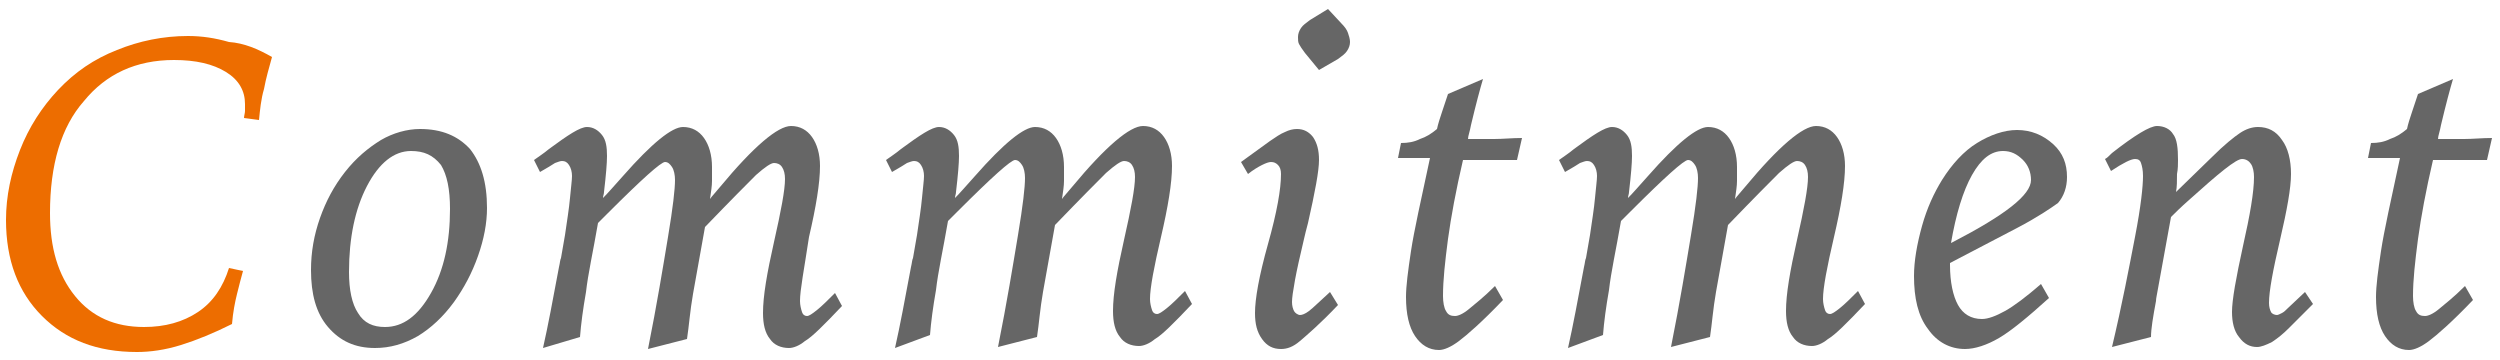 <?xml version="1.0" encoding="utf-8"?>
<!-- Generator: Adobe Illustrator 24.1.3, SVG Export Plug-In . SVG Version: 6.00 Build 0)  -->
<svg version="1.1" id="レイヤー_1" xmlns="http://www.w3.org/2000/svg" xmlns:xlink="http://www.w3.org/1999/xlink" x="0px"
	 y="0px" viewBox="0 0 250 36" style="enable-background:new 0 0 250 36;" xml:space="preserve">
<style type="text/css">
	.st0{fill:#ED6D00;}
	.st1{fill:#666666;}
</style>
<g>
	<g>
		<path class="st0" d="M27.2,5.7c-0.3,1.1-0.6,2.1-0.8,3.2C26.1,9.9,26,11,25.9,12l-1.5-0.2c0-0.2,0.1-0.5,0.1-0.7s0-0.5,0-0.7
			c0-1.3-0.6-2.4-1.9-3.2c-1.3-0.8-3-1.2-5.2-1.2c-3.8,0-6.8,1.4-9,4.1C6.1,12.7,5,16.5,5,21.3c0,3.5,0.8,6.2,2.5,8.3s4,3.1,6.9,3.1
			c2.1,0,3.9-0.5,5.4-1.5c1.5-1,2.5-2.5,3.1-4.4l1.4,0.3c-0.2,0.7-0.4,1.5-0.6,2.3c-0.2,0.8-0.4,1.8-0.5,3c-1.8,0.9-3.5,1.6-5.1,2.1
			c-1.6,0.5-3.1,0.7-4.4,0.7c-4,0-7.1-1.2-9.5-3.6c-2.4-2.4-3.6-5.6-3.6-9.6c0-2.4,0.5-4.7,1.4-7c0.9-2.3,2.2-4.3,3.8-6
			c1.7-1.8,3.6-3.1,5.9-4c2.2-0.9,4.6-1.4,7.1-1.4c1.4,0,2.7,0.2,4.1,0.6C24.4,4.3,25.8,4.9,27.2,5.7z"/>
		<path class="st1" d="M42,12.9c2.2,0,3.8,0.7,5,2c1.1,1.4,1.7,3.3,1.7,5.9c0,1.5-0.3,3.1-0.9,4.8c-0.6,1.7-1.4,3.2-2.4,4.6
			c-1.1,1.5-2.3,2.6-3.6,3.4c-1.4,0.8-2.8,1.2-4.3,1.2c-2,0-3.5-0.7-4.7-2.1c-1.2-1.4-1.7-3.3-1.7-5.7c0-1.8,0.3-3.5,0.9-5.2
			c0.6-1.7,1.4-3.2,2.5-4.6c1.1-1.4,2.3-2.4,3.6-3.2C39.3,13.3,40.7,12.9,42,12.9z M41.1,15.1c-1.7,0-3.2,1.2-4.4,3.5
			c-1.2,2.3-1.8,5.2-1.8,8.6c0,1.8,0.3,3.2,0.9,4.1c0.6,1,1.5,1.4,2.7,1.4c1.8,0,3.3-1.1,4.6-3.4c1.3-2.3,1.9-5.1,1.9-8.4
			c0-2-0.3-3.4-0.9-4.4C43.3,15.5,42.4,15.1,41.1,15.1z"/>
		<path class="st1" d="M54.3,34.8c0.5-2.2,1-4.9,1.6-8.1c0.1-0.4,0.1-0.7,0.2-0.9l0.4-2.3c0.2-1.4,0.4-2.6,0.5-3.7
			c0.1-1.1,0.2-1.8,0.2-2.2c0-0.4-0.1-0.8-0.3-1.1c-0.2-0.3-0.4-0.4-0.7-0.4c-0.2,0-0.4,0.1-0.7,0.2c-0.3,0.2-0.8,0.5-1.5,0.9
			l-0.6-1.2c0.4-0.3,0.9-0.6,1.5-1.1c1.9-1.4,3.1-2.2,3.8-2.2c0.6,0,1.1,0.3,1.5,0.8c0.4,0.5,0.5,1.2,0.5,2.1c0,0.7-0.1,1.9-0.3,3.6
			c0,0.2-0.1,0.4-0.1,0.6c0.5-0.5,1.1-1.2,2-2.2c2.9-3.3,4.9-4.9,6-4.9c0.9,0,1.6,0.4,2.1,1.1c0.5,0.7,0.8,1.7,0.8,2.9
			c0,0.4,0,0.9,0,1.4c0,0.5-0.1,1.1-0.2,1.8c0.2-0.3,0.6-0.7,1-1.2c3.4-4.1,5.8-6.1,7.1-6.1c0.9,0,1.6,0.4,2.1,1.1
			c0.5,0.7,0.8,1.7,0.8,2.9c0,1.7-0.4,4.1-1.1,7.1C80.4,27,80,29,80,30.1c0,0.4,0.1,0.8,0.2,1.1c0.1,0.3,0.3,0.4,0.5,0.4
			c0.2,0,0.5-0.2,1-0.6c0.5-0.4,1.1-1,1.8-1.7l0.7,1.3c-1.8,1.9-3,3.1-3.7,3.5c-0.6,0.5-1.2,0.7-1.6,0.7c-0.8,0-1.5-0.3-1.9-0.9
			c-0.5-0.6-0.7-1.5-0.7-2.6c0-1.7,0.4-4,1.1-7.1s1.1-5.2,1.1-6.3c0-0.5-0.1-0.9-0.3-1.2s-0.5-0.4-0.8-0.4s-0.9,0.4-1.8,1.2
			c-0.8,0.8-2.5,2.5-5.1,5.2c-0.5,2.8-0.9,5-1.2,6.7c-0.3,1.7-0.4,3.2-0.6,4.5l-3.9,1c0.9-4.5,1.5-8.2,2-11.2s0.7-4.8,0.7-5.7
			c0-0.5-0.1-1-0.3-1.3c-0.2-0.3-0.4-0.5-0.7-0.5c-0.4,0-2.3,1.7-5.7,5.1l-1,1c-0.5,2.9-1,5.1-1.2,6.9c-0.3,1.7-0.5,3.2-0.6,4.5
			L54.3,34.8z"/>
		<path class="st1" d="M89.5,34.8c0.5-2.2,1-4.9,1.6-8.1c0.1-0.4,0.1-0.7,0.2-0.9l0.4-2.3c0.2-1.4,0.4-2.6,0.5-3.7
			c0.1-1.1,0.2-1.8,0.2-2.2c0-0.4-0.1-0.8-0.3-1.1c-0.2-0.3-0.4-0.4-0.7-0.4c-0.2,0-0.4,0.1-0.7,0.2c-0.3,0.2-0.8,0.5-1.5,0.9
			l-0.6-1.2c0.4-0.3,0.9-0.6,1.5-1.1c1.9-1.4,3.1-2.2,3.8-2.2c0.6,0,1.1,0.3,1.5,0.8c0.4,0.5,0.5,1.2,0.5,2.1c0,0.7-0.1,1.9-0.3,3.6
			c0,0.2-0.1,0.4-0.1,0.6c0.5-0.5,1.1-1.2,2-2.2c2.9-3.3,4.9-4.9,6-4.9c0.9,0,1.6,0.4,2.1,1.1c0.5,0.7,0.8,1.7,0.8,2.9
			c0,0.4,0,0.9,0,1.4c0,0.5-0.1,1.1-0.2,1.8c0.2-0.3,0.6-0.7,1-1.2c3.4-4.1,5.8-6.1,7.1-6.1c0.9,0,1.6,0.4,2.1,1.1
			c0.5,0.7,0.8,1.7,0.8,2.9c0,1.7-0.4,4.1-1.1,7.1c-0.7,3-1.1,5.1-1.1,6.2c0,0.4,0.1,0.8,0.2,1.1c0.1,0.3,0.3,0.4,0.5,0.4
			c0.2,0,0.5-0.2,1-0.6c0.5-0.4,1.1-1,1.8-1.7l0.7,1.3c-1.8,1.9-3,3.1-3.7,3.5c-0.6,0.5-1.2,0.7-1.6,0.7c-0.8,0-1.5-0.3-1.9-0.9
			c-0.5-0.6-0.7-1.5-0.7-2.6c0-1.7,0.4-4,1.1-7.1s1.1-5.2,1.1-6.3c0-0.5-0.1-0.9-0.3-1.2s-0.5-0.4-0.8-0.4s-0.9,0.4-1.8,1.2
			c-0.8,0.8-2.5,2.5-5.1,5.2c-0.5,2.8-0.9,5-1.2,6.7c-0.3,1.7-0.4,3.2-0.6,4.5l-3.9,1c0.9-4.5,1.5-8.2,2-11.2s0.7-4.8,0.7-5.7
			c0-0.5-0.1-1-0.3-1.3c-0.2-0.3-0.4-0.5-0.7-0.5c-0.4,0-2.3,1.7-5.7,5.1l-1,1c-0.5,2.9-1,5.1-1.2,6.9c-0.3,1.7-0.5,3.2-0.6,4.5
			L89.5,34.8z"/>
		<path class="st1" d="M133,29.2l0.8,1.3c-1.8,1.9-3.1,3-3.8,3.6s-1.3,0.8-1.9,0.8c-0.8,0-1.4-0.3-1.9-1c-0.5-0.7-0.7-1.5-0.7-2.6
			c0-1.4,0.4-3.7,1.3-6.9c0.9-3.2,1.3-5.5,1.3-7c0-0.4-0.1-0.7-0.3-0.9s-0.4-0.3-0.7-0.3c-0.2,0-0.5,0.1-0.9,0.3
			c-0.4,0.2-0.9,0.5-1.4,0.9l-0.7-1.2l2.9-2.1c0.6-0.4,1-0.7,1.5-0.9c0.4-0.2,0.8-0.3,1.2-0.3c0.7,0,1.2,0.3,1.6,0.8
			c0.4,0.6,0.6,1.3,0.6,2.3c0,1.1-0.4,3.2-1.1,6.3c-0.2,0.7-0.3,1.2-0.4,1.6c-0.4,1.7-0.7,3-0.9,4.1c-0.2,1.1-0.3,1.8-0.3,2.2
			c0,0.4,0.1,0.7,0.2,0.9s0.4,0.4,0.6,0.4c0.2,0,0.5-0.1,0.9-0.4S132,30.1,133,29.2z M132.8,0.9l1.3,1.4c0.4,0.4,0.6,0.7,0.7,1
			c0.1,0.3,0.2,0.6,0.2,0.9c0,0.3-0.1,0.6-0.3,0.9c-0.2,0.3-0.5,0.5-0.9,0.8l-1.9,1.1l-1.4-1.7c-0.3-0.4-0.5-0.7-0.6-0.9
			c-0.1-0.2-0.1-0.4-0.1-0.7c0-0.3,0.1-0.6,0.3-0.9c0.2-0.3,0.5-0.5,0.9-0.8L132.8,0.9z"/>
		<path class="st1" d="M148.3,7.9c-0.3,1-0.7,2.5-1.2,4.6c-0.1,0.6-0.3,1.1-0.3,1.4c0.9,0,1.7,0,2.6,0c0.9,0,1.8-0.1,2.8-0.1
			l-0.5,2.2c-0.4,0-0.8,0-1.3,0s-1.3,0-2.3,0h-1.8c-0.7,3-1.2,5.7-1.5,7.9c-0.3,2.3-0.5,4.1-0.5,5.7c0,0.6,0.1,1.2,0.3,1.5
			c0.2,0.4,0.5,0.5,0.9,0.5c0.3,0,0.8-0.2,1.4-0.7s1.5-1.2,2.6-2.3l0.8,1.4c-2.1,2.2-3.6,3.5-4.4,4.1c-0.8,0.6-1.5,0.9-2,0.9
			c-1,0-1.8-0.5-2.4-1.4s-0.9-2.2-0.9-3.9c0-1.1,0.2-2.6,0.5-4.6c0.3-2,1-5.1,1.9-9.3c-0.2,0-0.5,0-0.9,0c-0.4,0-0.6,0-0.8,0h-1.5
			l0.3-1.5c0.7,0,1.3-0.1,1.9-0.4c0.6-0.2,1.1-0.5,1.7-1c0.1-0.5,0.3-1.1,0.5-1.7c0.2-0.6,0.4-1.2,0.6-1.8L148.3,7.9z"/>
		<path class="st1" d="M156.8,34.8c0.5-2.2,1-4.9,1.6-8.1c0.1-0.4,0.1-0.7,0.2-0.9l0.4-2.3c0.2-1.4,0.4-2.6,0.5-3.7
			c0.1-1.1,0.2-1.8,0.2-2.2c0-0.4-0.1-0.8-0.3-1.1c-0.2-0.3-0.4-0.4-0.7-0.4c-0.2,0-0.4,0.1-0.7,0.2c-0.3,0.2-0.8,0.5-1.5,0.9
			l-0.6-1.2c0.4-0.3,0.9-0.6,1.5-1.1c1.9-1.4,3.1-2.2,3.8-2.2c0.6,0,1.1,0.3,1.5,0.8c0.4,0.5,0.5,1.2,0.5,2.1c0,0.7-0.1,1.9-0.3,3.6
			c0,0.2-0.1,0.4-0.1,0.6c0.5-0.5,1.1-1.2,2-2.2c2.9-3.3,4.9-4.9,6-4.9c0.9,0,1.6,0.4,2.1,1.1c0.5,0.7,0.8,1.7,0.8,2.9
			c0,0.4,0,0.9,0,1.4c0,0.5-0.1,1.1-0.2,1.8c0.2-0.3,0.6-0.7,1-1.2c3.4-4.1,5.8-6.1,7.1-6.1c0.9,0,1.6,0.4,2.1,1.1
			c0.5,0.7,0.8,1.7,0.8,2.9c0,1.7-0.4,4.1-1.1,7.1c-0.7,3-1.1,5.1-1.1,6.2c0,0.4,0.1,0.8,0.2,1.1c0.1,0.3,0.3,0.4,0.5,0.4
			c0.2,0,0.5-0.2,1-0.6c0.5-0.4,1.1-1,1.8-1.7l0.7,1.3c-1.8,1.9-3,3.1-3.7,3.5c-0.6,0.5-1.2,0.7-1.6,0.7c-0.8,0-1.5-0.3-1.9-0.9
			c-0.5-0.6-0.7-1.5-0.7-2.6c0-1.7,0.4-4,1.1-7.1s1.1-5.2,1.1-6.3c0-0.5-0.1-0.9-0.3-1.2s-0.5-0.4-0.8-0.4s-0.9,0.4-1.8,1.2
			c-0.8,0.8-2.5,2.5-5.1,5.2c-0.5,2.8-0.9,5-1.2,6.7c-0.3,1.7-0.4,3.2-0.6,4.5l-3.9,1c0.9-4.5,1.5-8.2,2-11.2s0.7-4.8,0.7-5.7
			c0-0.5-0.1-1-0.3-1.3c-0.2-0.3-0.4-0.5-0.7-0.5c-0.4,0-2.3,1.7-5.7,5.1l-1,1c-0.5,2.9-1,5.1-1.2,6.9c-0.3,1.7-0.5,3.2-0.6,4.5
			L156.8,34.8z"/>
		<path class="st1" d="M201.7,22.8l-6.7,3.5v0.2c0,1.7,0.3,3.1,0.8,4c0.5,0.9,1.3,1.4,2.4,1.4c0.6,0,1.4-0.3,2.3-0.8
			c0.9-0.5,2.1-1.4,3.6-2.7l0.8,1.4c-2.1,1.9-3.8,3.3-5,4c-1.2,0.7-2.4,1.1-3.4,1.1c-1.5,0-2.8-0.7-3.7-2c-1-1.3-1.4-3.1-1.4-5.3
			c0-1.5,0.3-3.2,0.8-5c0.5-1.8,1.2-3.3,2-4.6c1-1.6,2.2-2.9,3.5-3.7s2.7-1.3,4-1.3c1.4,0,2.6,0.5,3.6,1.4c1,0.9,1.4,2,1.4,3.3
			c0,1-0.3,1.9-0.9,2.6C205.1,20.8,203.8,21.7,201.7,22.8z M195.1,24.3l0.2-0.1c5.2-2.7,7.8-4.7,7.8-6.2c0-0.8-0.3-1.5-0.8-2
			c-0.6-0.6-1.2-0.9-2-0.9c-1.2,0-2.2,0.8-3.1,2.4S195.6,21.4,195.1,24.3z"/>
		<path class="st1" d="M217.6,19.2l3.6-3.5c1.2-1.2,2.2-2,2.8-2.4c0.6-0.4,1.2-0.6,1.8-0.6c1,0,1.8,0.4,2.4,1.3
			c0.6,0.8,0.9,2,0.9,3.4c0,1.4-0.4,3.6-1.1,6.6c-0.7,3-1.1,5.1-1.1,6.3c0,0.4,0.1,0.7,0.2,0.9c0.1,0.2,0.4,0.3,0.6,0.3
			c0.1,0,0.3-0.1,0.5-0.2c0.2-0.1,0.4-0.3,0.6-0.5l1.7-1.6l0.8,1.2l-2.4,2.4c-0.6,0.6-1.1,1-1.7,1.4c-0.6,0.3-1.1,0.5-1.5,0.5
			c-0.7,0-1.3-0.3-1.8-1c-0.5-0.6-0.7-1.5-0.7-2.5c0-1.2,0.4-3.4,1.1-6.6c0.7-3.1,1.1-5.4,1.1-6.9c0-0.5-0.1-1-0.3-1.3
			c-0.2-0.3-0.5-0.5-0.9-0.5c-0.6,0-2.3,1.4-5.3,4.1c-0.8,0.7-1.4,1.3-1.8,1.7l-1.4,7.7c0,0.1-0.1,0.4-0.1,0.7
			c-0.3,1.6-0.5,2.8-0.5,3.6l-3.9,1c1-4.2,1.7-7.9,2.3-11c0.6-3.1,0.8-5.1,0.8-6.1c0-0.6-0.1-1-0.2-1.3c-0.1-0.3-0.3-0.4-0.6-0.4
			c-0.2,0-0.5,0.1-0.9,0.3c-0.4,0.2-0.9,0.5-1.5,0.9l-0.6-1.2c0.2-0.1,0.4-0.3,0.7-0.6c2.3-1.8,3.8-2.7,4.5-2.7
			c0.7,0,1.3,0.3,1.6,0.8c0.4,0.5,0.5,1.4,0.5,2.6c0,0.4,0,0.9-0.1,1.4C217.7,18.1,217.7,18.7,217.6,19.2z"/>
		<path class="st1" d="M245.3,7.9c-0.3,1-0.7,2.5-1.2,4.6c-0.1,0.6-0.3,1.1-0.3,1.4c0.9,0,1.7,0,2.6,0c0.9,0,1.8-0.1,2.8-0.1
			l-0.5,2.2c-0.4,0-0.8,0-1.3,0s-1.3,0-2.3,0h-1.8c-0.7,3-1.2,5.7-1.5,7.9c-0.3,2.3-0.5,4.1-0.5,5.7c0,0.6,0.1,1.2,0.3,1.5
			c0.2,0.4,0.5,0.5,0.9,0.5c0.3,0,0.8-0.2,1.4-0.7s1.5-1.2,2.6-2.3l0.8,1.4c-2.1,2.2-3.6,3.5-4.4,4.1c-0.8,0.6-1.5,0.9-2,0.9
			c-1,0-1.8-0.5-2.4-1.4s-0.9-2.2-0.9-3.9c0-1.1,0.2-2.6,0.5-4.6c0.3-2,1-5.1,1.9-9.3c-0.2,0-0.5,0-0.9,0c-0.4,0-0.6,0-0.8,0h-1.5
			l0.3-1.5c0.7,0,1.3-0.1,1.9-0.4c0.6-0.2,1.1-0.5,1.7-1c0.1-0.5,0.3-1.1,0.5-1.7c0.2-0.6,0.4-1.2,0.6-1.8L245.3,7.9z"/>
	</g>
</g>
</svg>

